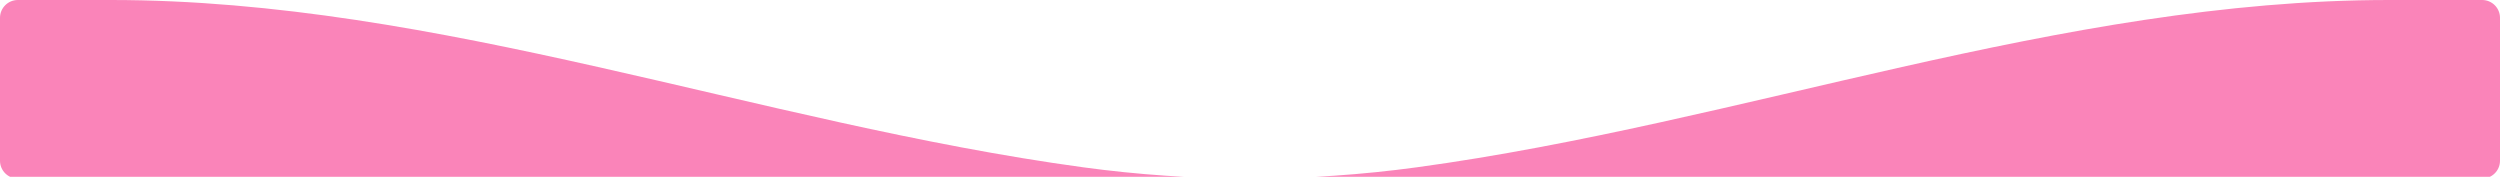 <?xml version="1.0" encoding="UTF-8"?> <svg xmlns="http://www.w3.org/2000/svg" width="1400" height="99" viewBox="0 0 1400 99" fill="none"> <path fill-rule="evenodd" clip-rule="evenodd" d="M606.589 93.689C424.27 68.845 246.043 0 62.04 0H10C4.477 0 0 4.477 0 10V90C0 95.523 4.477 100 10 100H700H1390C1395.52 100 1400 95.523 1400 90V10C1400 4.477 1395.52 0 1390 0H1337.96C1153.96 0 975.73 68.845 793.411 93.688C762.871 97.85 731.687 100 700 100C668.313 100 637.129 97.85 606.589 93.689Z" fill="#FA84B9"></path> </svg> 